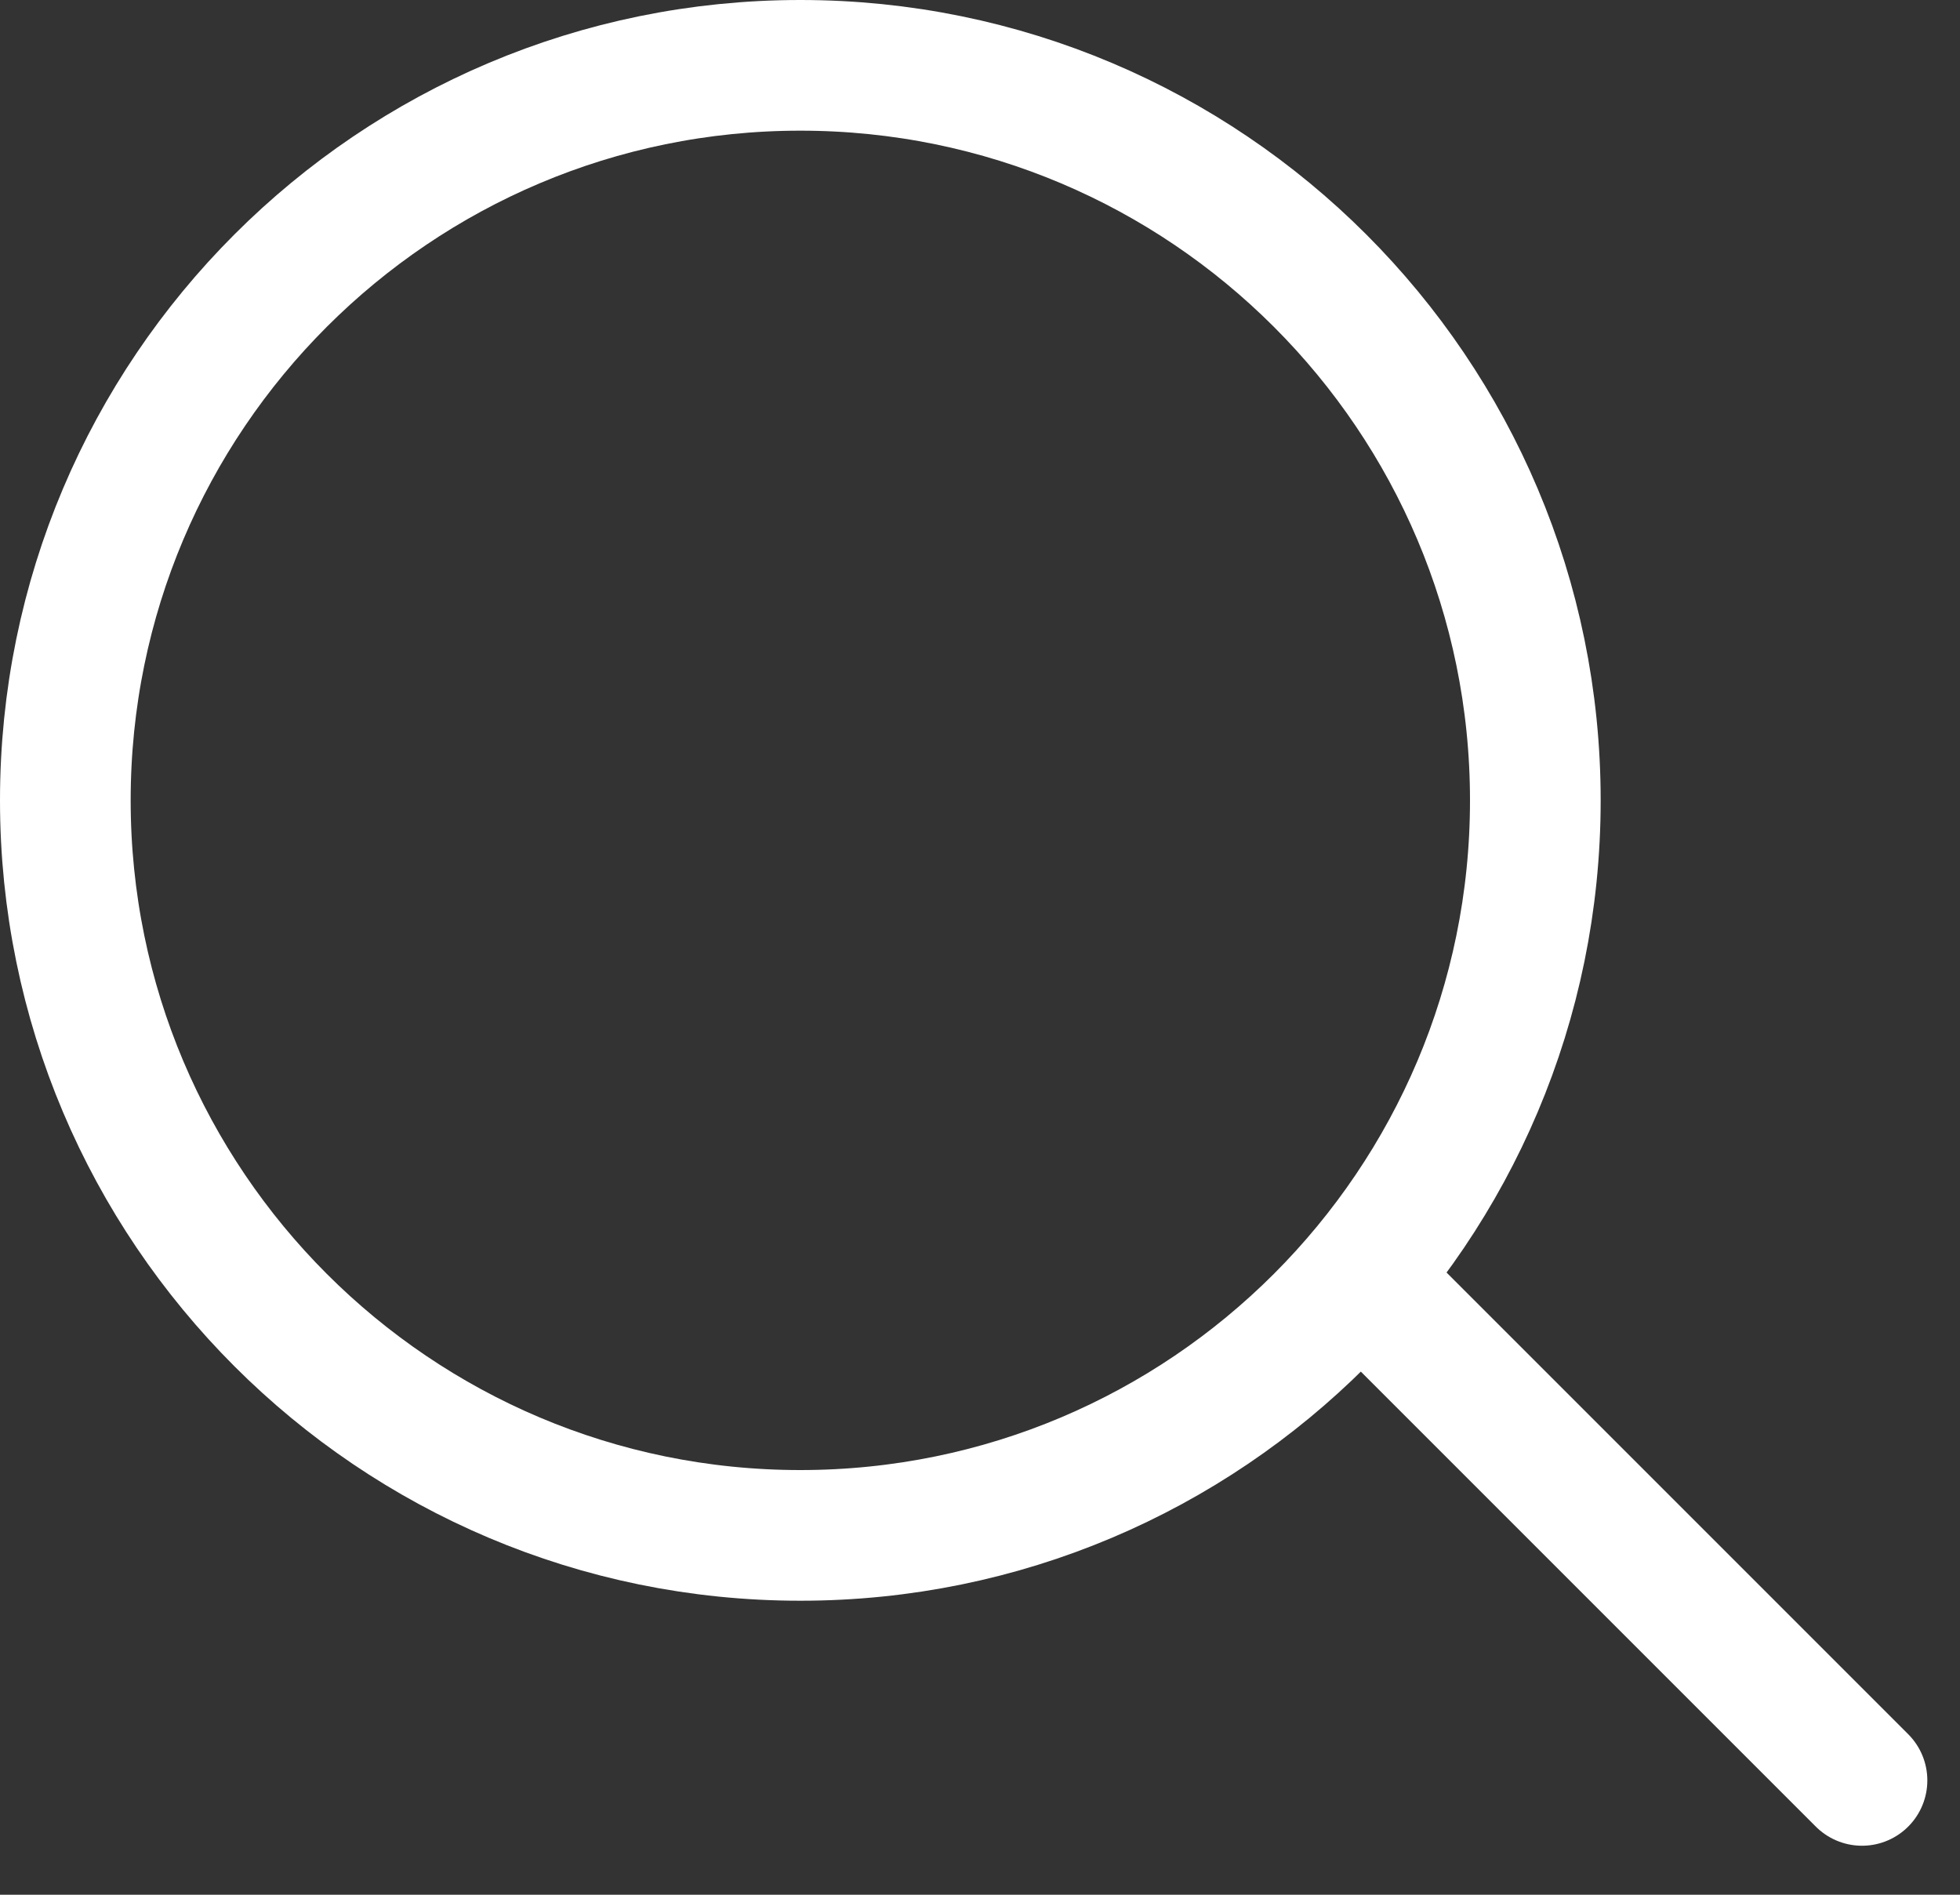 <svg preserveAspectRatio="none" width="100%" height="100%" overflow="visible" style="display: block;" viewBox="0 0 30 29" fill="none" xmlns="http://www.w3.org/2000/svg">
<rect x="0" y="0" width="30" height="29" fill="#333333" stroke="none"/>
<g id="Group 1000001788">
<path id="Path 6" d="M21.049 19.799L28.5 27.25" stroke="white" stroke-width="2" stroke-linecap="round"/>
<path id="Oval" fill-rule="evenodd" clip-rule="evenodd" d="M12.25 23.5C18.463 23.5 23.5 18.463 23.5 12.25C23.5 6.037 18.463 1 12.25 1C6.037 1 1 6.037 1 12.25C1 18.463 6.037 23.5 12.25 23.5Z" stroke="white" stroke-width="2" stroke-linecap="round"/>
</g>
</svg>
